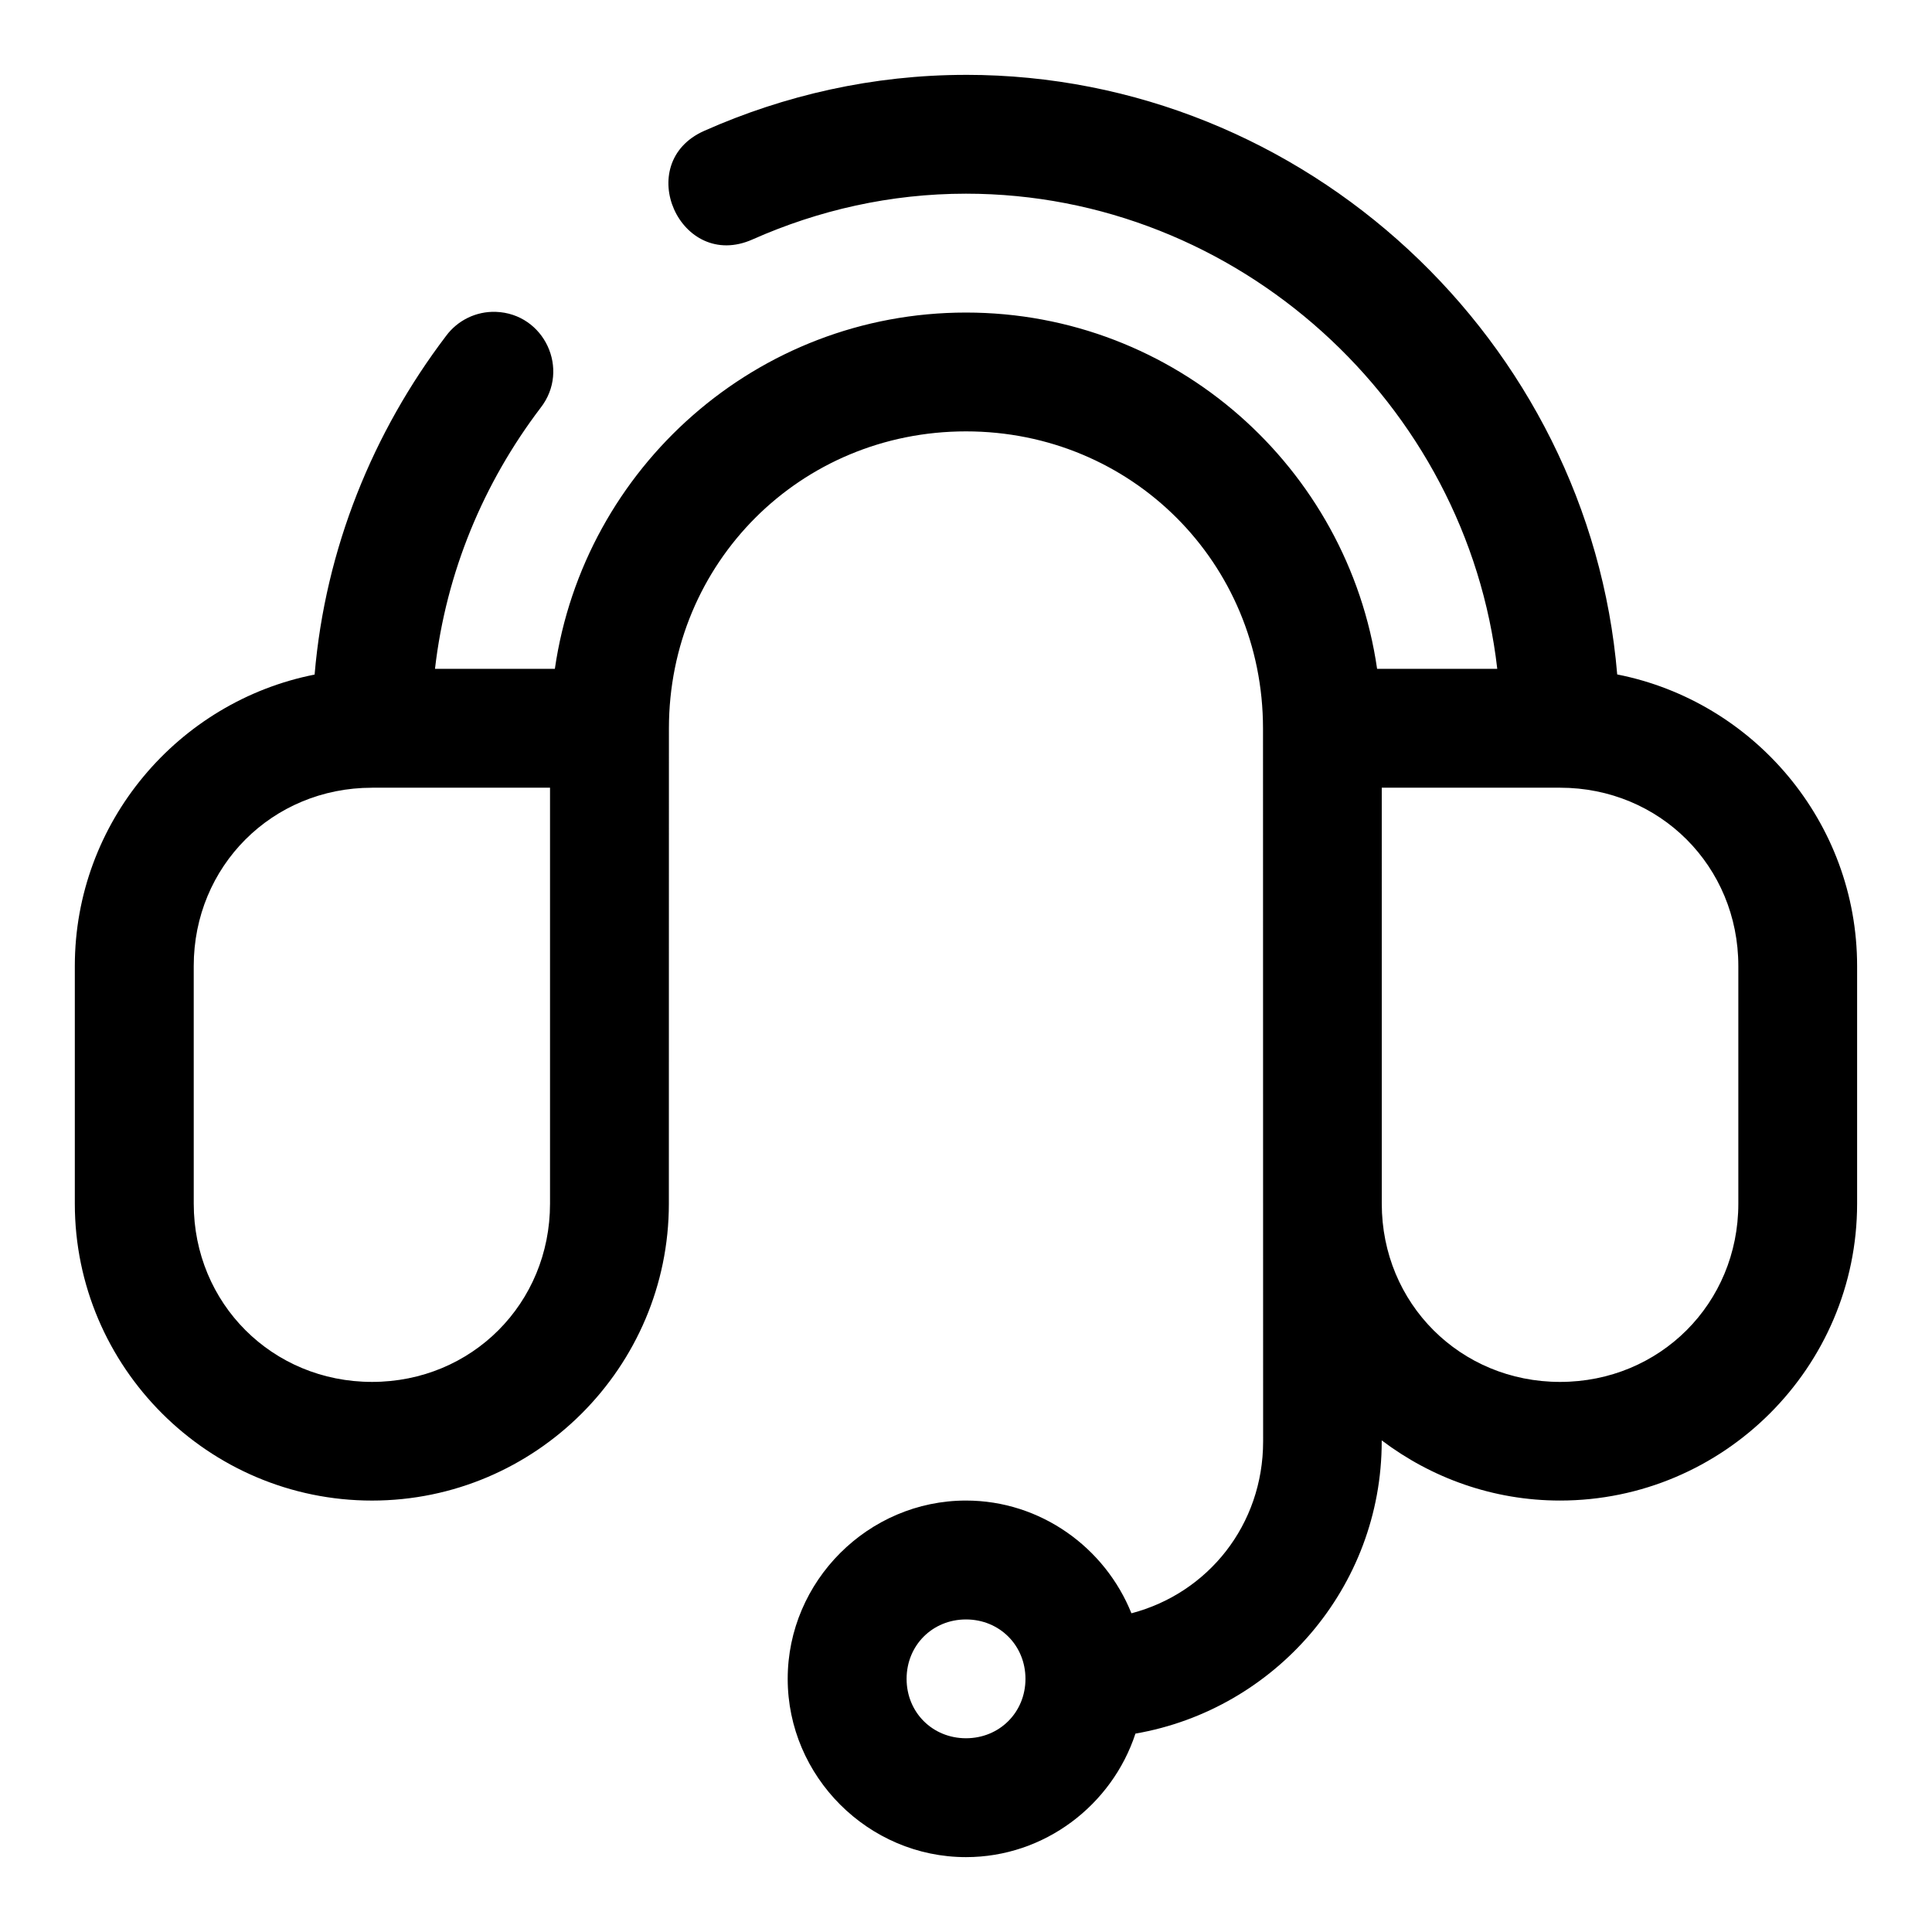 <?xml version="1.0" encoding="UTF-8"?>
<!-- Uploaded to: ICON Repo, www.iconrepo.com, Generator: ICON Repo Mixer Tools -->
<svg fill="#000000" width="800px" height="800px" version="1.1" viewBox="144 144 512 512" xmlns="http://www.w3.org/2000/svg">
 <path d="m400 163.84c-24.625 0-48.121 5.394-69.371 14.836-19.191 8.527-6.398 37.309 12.793 28.781 17.461-7.758 36.543-12.129 56.578-12.129 72.102 0 132.78 55.707 140.79 125.92h-31.844c-7.695-53.305-53.539-94.418-108.95-94.418s-101.25 41.113-108.95 94.418h-31.766c2.953-25.641 12.891-49.309 27.984-69.172 7.922-10.137 1-24.977-11.855-25.43-5.188-0.18-10.129 2.219-13.207 6.394-19.305 25.414-31.992 56.273-34.824 89.73-36.117 7.125-63.547 39.09-63.547 77.23v62.992c0 43.34 35.414 78.676 78.75 78.676 43.34 0 78.676-35.336 78.676-78.676l0.016-125.97c0.008-43.875 34.84-78.703 78.719-78.703s78.715 34.828 78.719 78.703l0.031 188.96c0 22.145-14.621 40.246-34.902 45.555-6.988-17.414-24.07-29.875-43.844-29.875-25.898 0-47.246 21.348-47.246 47.246-0.004 25.902 21.344 47.25 47.246 47.25 20.844 0 38.719-13.84 44.91-32.734 36.977-6.406 65.266-38.684 65.266-77.445v-0.262c13.18 9.957 29.516 15.945 47.246 15.945 43.34 0 78.738-35.336 78.738-78.676v-62.988c0-38.152-27.445-70.145-63.578-77.262-7.394-88.305-82.59-158.9-172.58-158.9zm-157.41 188.91h47.172v110.24c0 26.438-20.73 47.23-47.172 47.23-26.438 0-47.246-20.793-47.246-47.23l-0.004-62.988c0-26.438 20.809-47.246 47.246-47.246zm267.59 0h47.246c26.441 0 47.25 20.809 47.25 47.25v62.992c0 26.438-20.809 47.23-47.246 47.23s-47.246-20.793-47.246-47.23zm-110.18 220.42c8.883 0 15.758 6.863 15.758 15.742 0 8.883-6.879 15.742-15.758 15.742-8.883 0-15.742-6.863-15.742-15.742 0-8.883 6.863-15.742 15.742-15.742z" fill-rule="evenodd"/>
</svg>